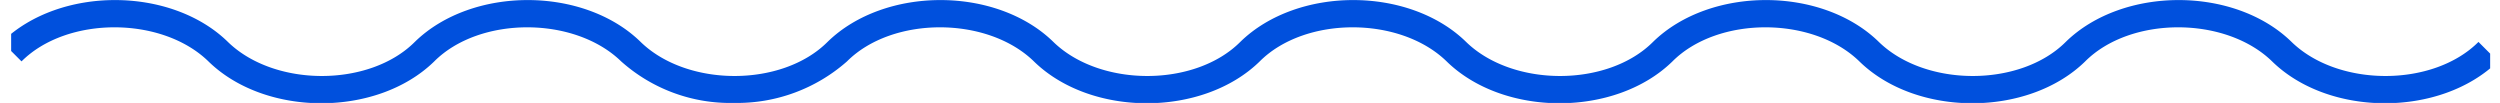 <svg xmlns="http://www.w3.org/2000/svg" xmlns:xlink="http://www.w3.org/1999/xlink" id="Layer_1" data-name="Layer 1" width="67.84mm" height="2.8mm" viewBox="0 0 192.3 7.95"><defs><style>.cls-1{fill:none;}.cls-2{clip-path:url(#clip-path);}.cls-3{fill:#0050dd;}</style><clipPath id="clip-path" transform="translate(0 -0.07)"><rect class="cls-1" x="0.7" width="191" height="8"></rect></clipPath></defs><g class="cls-2"><path class="cls-3" d="M56.4,8a12.62,12.62,0,0,1-8.7-3.2c-3.6-3.5-10.9-3.5-14.4,0-4.4,4.3-13,4.3-17.4,0C12.3,1.3,5,1.3,1.5,4.8L0,3.3C4.4-1,13-1,17.4,3.3c3.6,3.5,10.9,3.5,14.4,0,4.4-4.3,13-4.3,17.4,0,3.6,3.5,10.9,3.5,14.4,0C68-1,76.6-1,81,3.3c3.6,3.5,10.9,3.5,14.4,0,4.4-4.3,13-4.3,17.4,0,3.6,3.5,10.9,3.5,14.4,0,4.4-4.3,13-4.3,17.4,0,3.6,3.5,10.9,3.5,14.4,0,4.4-4.3,13-4.3,17.4,0,3.6,3.5,10.9,3.5,14.4,0l1.5,1.5c-4.4,4.3-13,4.3-17.4,0-3.6-3.5-10.9-3.5-14.4,0-4.4,4.3-13,4.3-17.4,0-3.6-3.5-10.9-3.5-14.4,0-4.4,4.3-13,4.3-17.4,0-3.6-3.5-10.9-3.5-14.4,0-4.4,4.3-13,4.3-17.4,0-3.6-3.5-10.9-3.5-14.4,0A12.8,12.8,0,0,1,56.4,8Z" transform="translate(0 -0.07)"></path></g></svg>